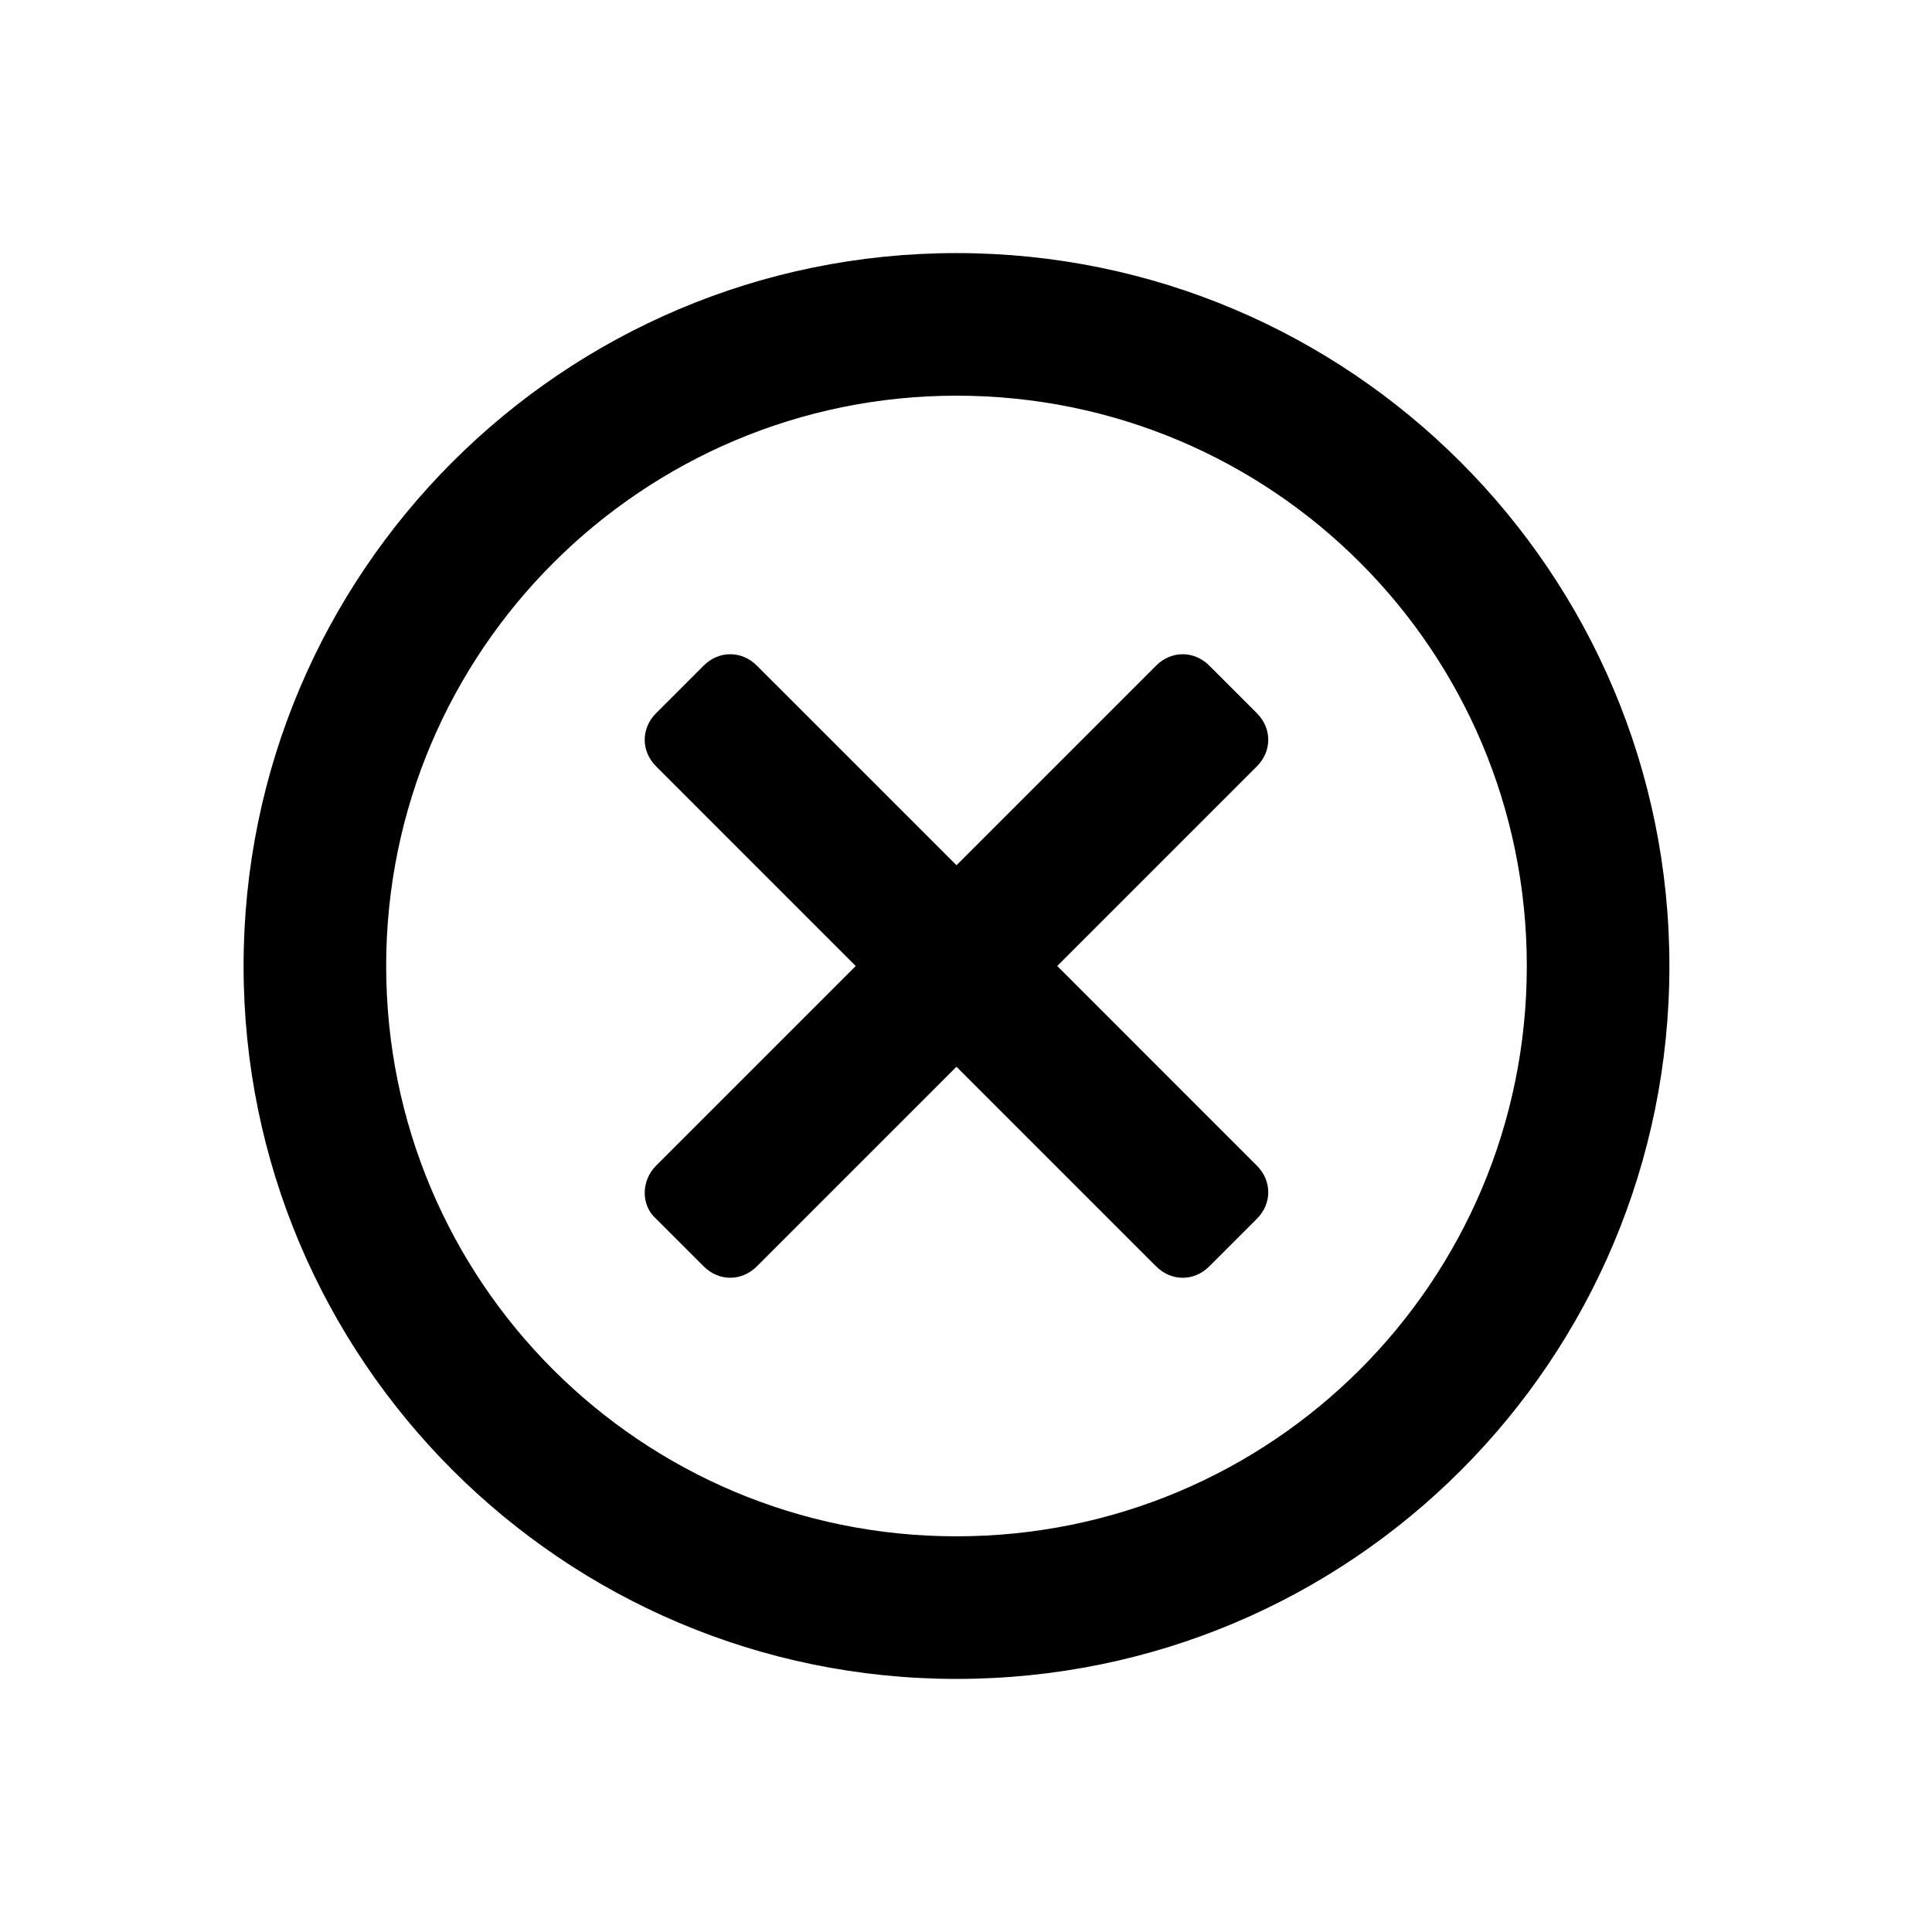 <?xml version="1.0" encoding="UTF-8"?>
<!-- The Best Svg Icon site in the world: iconSvg.co, Visit us! https://iconsvg.co -->
<svg fill="#000000" width="800px" height="800px" version="1.1" viewBox="144 144 512 512" xmlns="http://www.w3.org/2000/svg">
 <g>
  <path d="m317.88 467 12.594 12.594c4.031 4.031 10.078 4.031 14.105 0l52.898-52.898 52.902 52.902c4.031 4.031 10.078 4.031 14.105 0l12.594-12.594c4.031-4.031 4.031-10.078 0-14.105l-52.898-52.902 52.898-52.898c4.031-4.031 4.031-10.078 0-14.105l-12.594-12.594c-4.031-4.031-10.078-4.031-14.105 0l-52.898 52.895-52.902-52.898c-4.031-4.031-10.078-4.031-14.105 0l-12.594 12.594c-4.031 4.031-4.031 10.078 0 14.105l52.898 52.902-52.898 52.898c-4.031 4.031-4.031 10.578 0 14.105z"/>
  <path d="m397.48 588.93c104.79 0 188.93-84.641 188.93-188.93 0-104.29-84.641-188.93-188.93-188.93-104.29 0-188.93 84.641-188.93 188.93 0 104.29 84.641 188.93 188.93 188.93zm0-340.07c83.633 0 151.14 67.512 151.14 151.14s-67.512 151.14-151.14 151.14c-83.633 0-151.14-67.512-151.14-151.14s68.016-151.14 151.14-151.14z"/>
 </g>
</svg>
